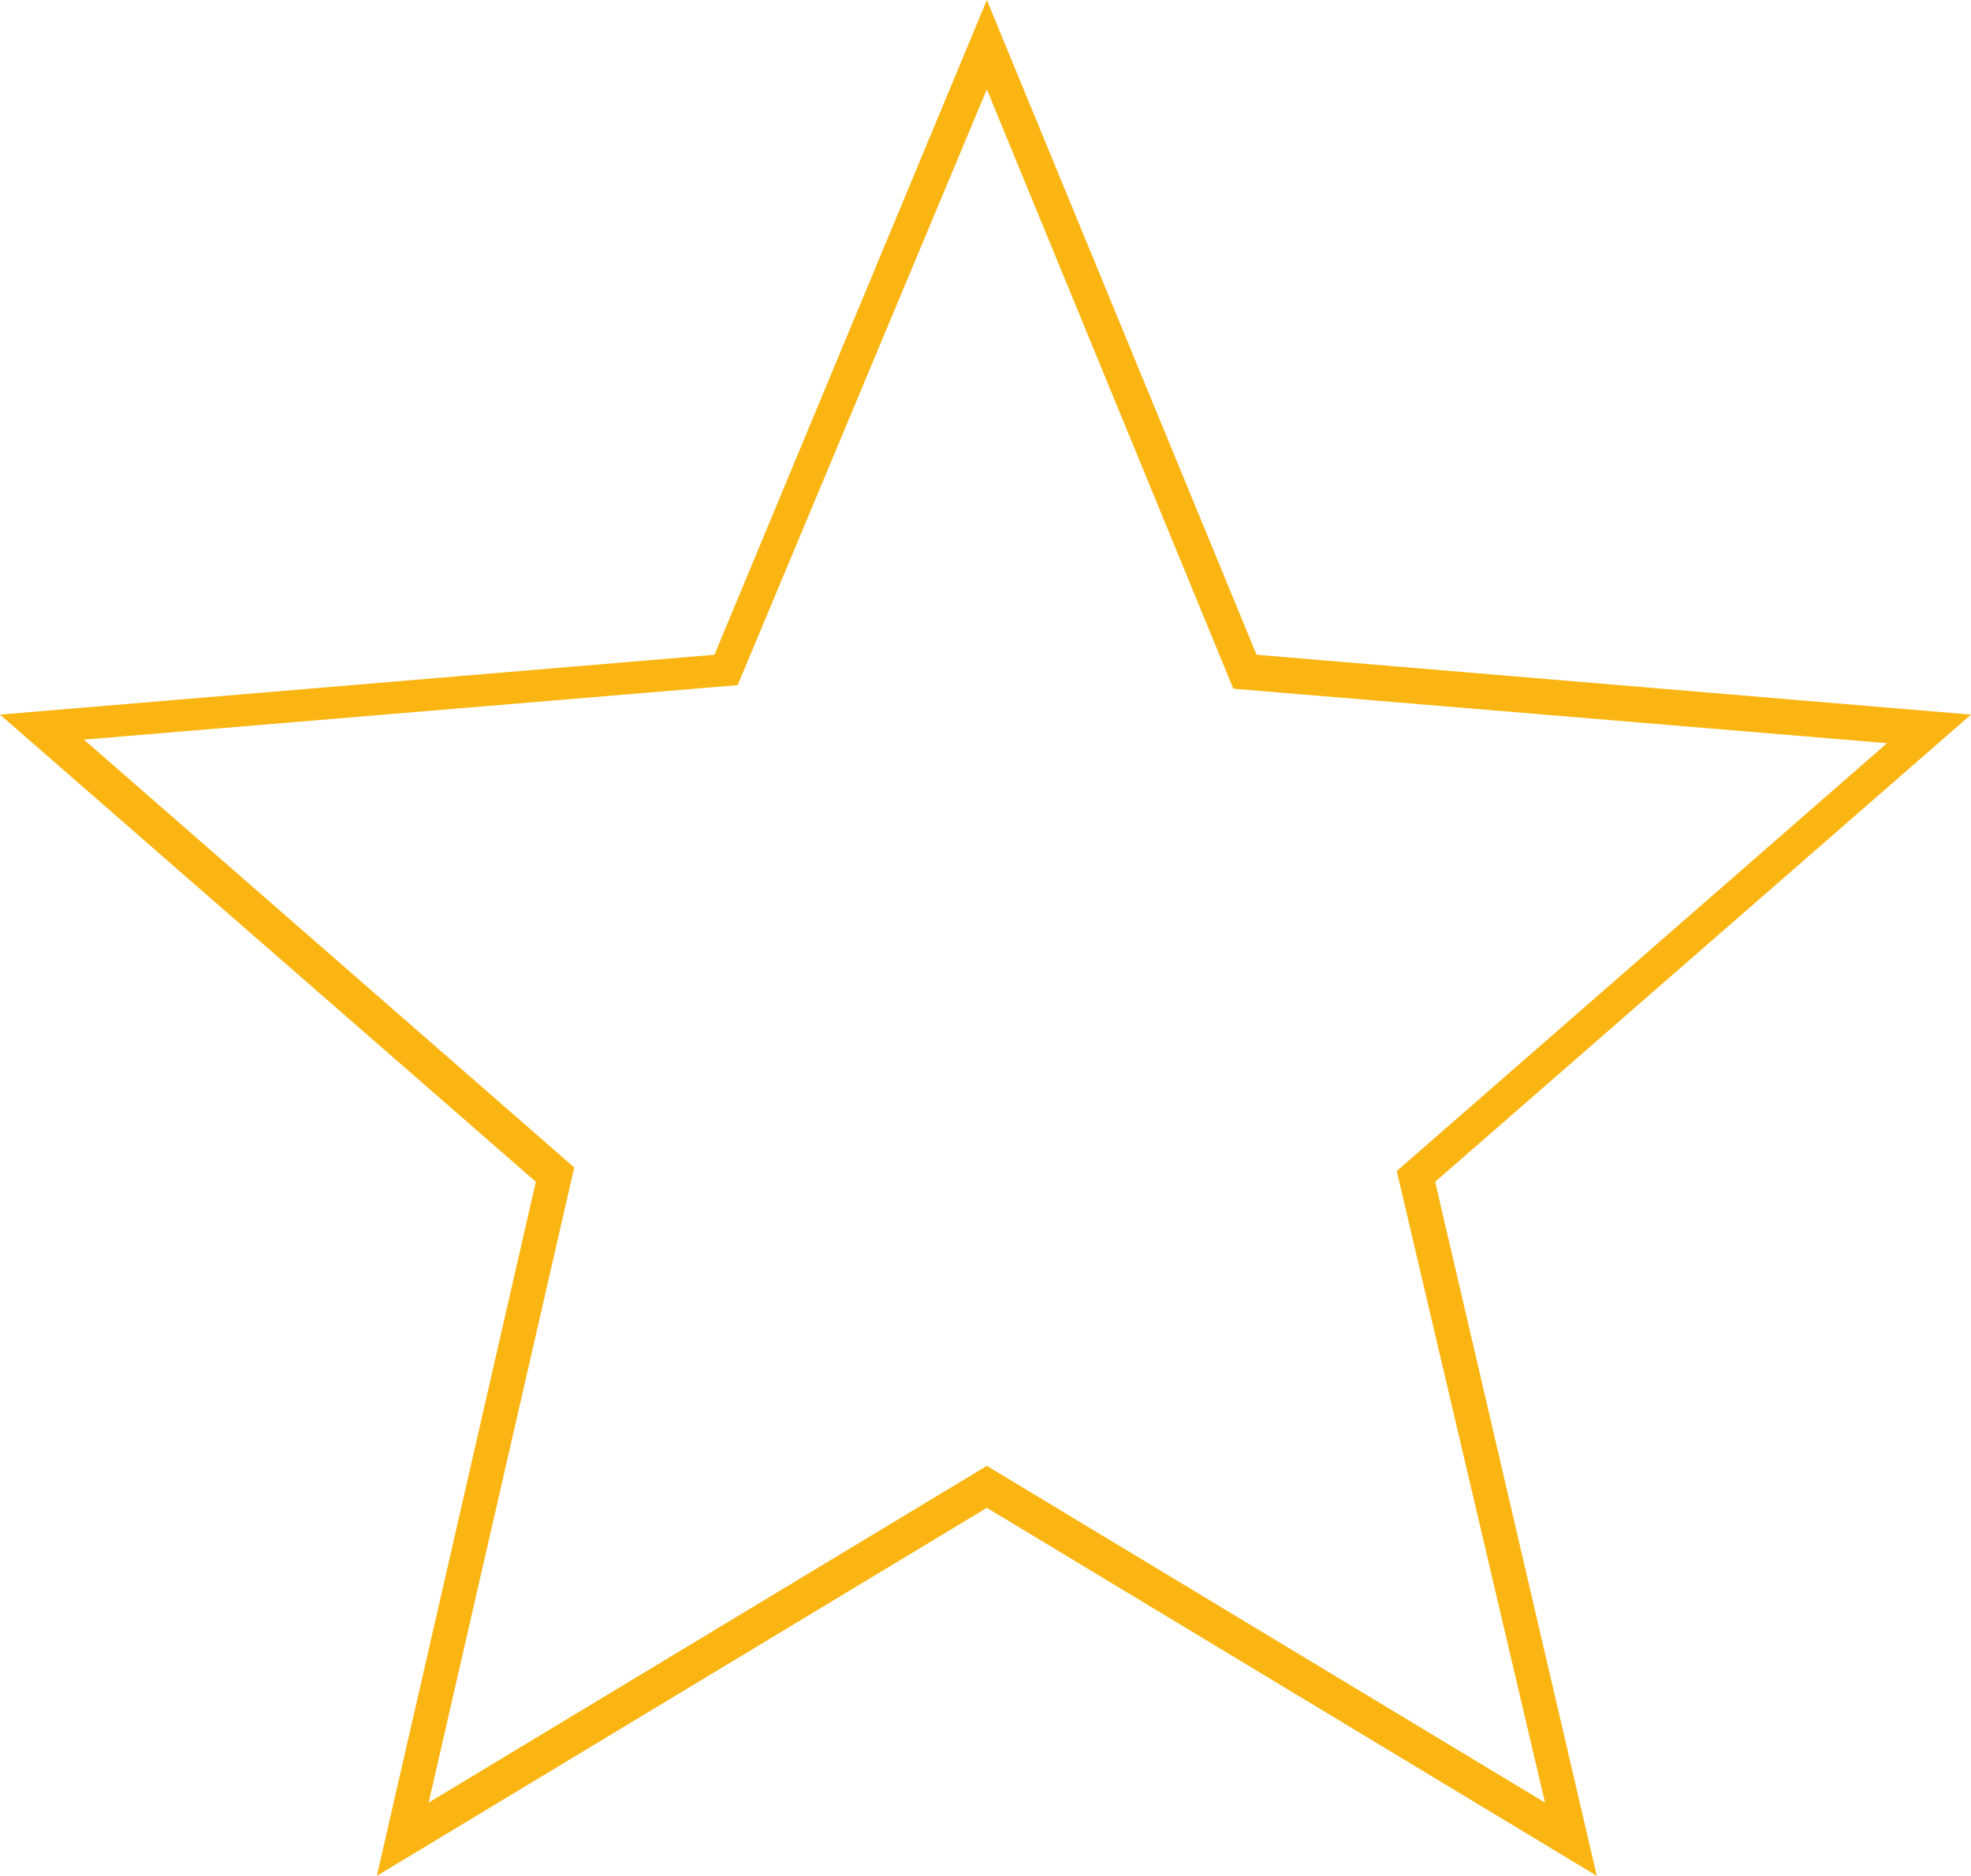 <svg xmlns="http://www.w3.org/2000/svg" viewBox="0 0 22.07 21"><defs><style>.cls-1{fill:#fab512;}</style></defs><g id="Calque_2" data-name="Calque 2"><g id="Calque_1-2" data-name="Calque 1"><path class="cls-1" d="M22.07,8l-8-.67L11.05,0,8,7.33,0,8l6,5.23L4.22,21l6.83-4.12L17.88,21l-1.81-7.77ZM17.3,20.18l-6.25-3.77L4.8,20.18l1.63-7.11L.94,8.28l7.32-.61L11.05,1l2.76,6.71,7.32.61-5.49,4.79Z"/></g></g></svg>